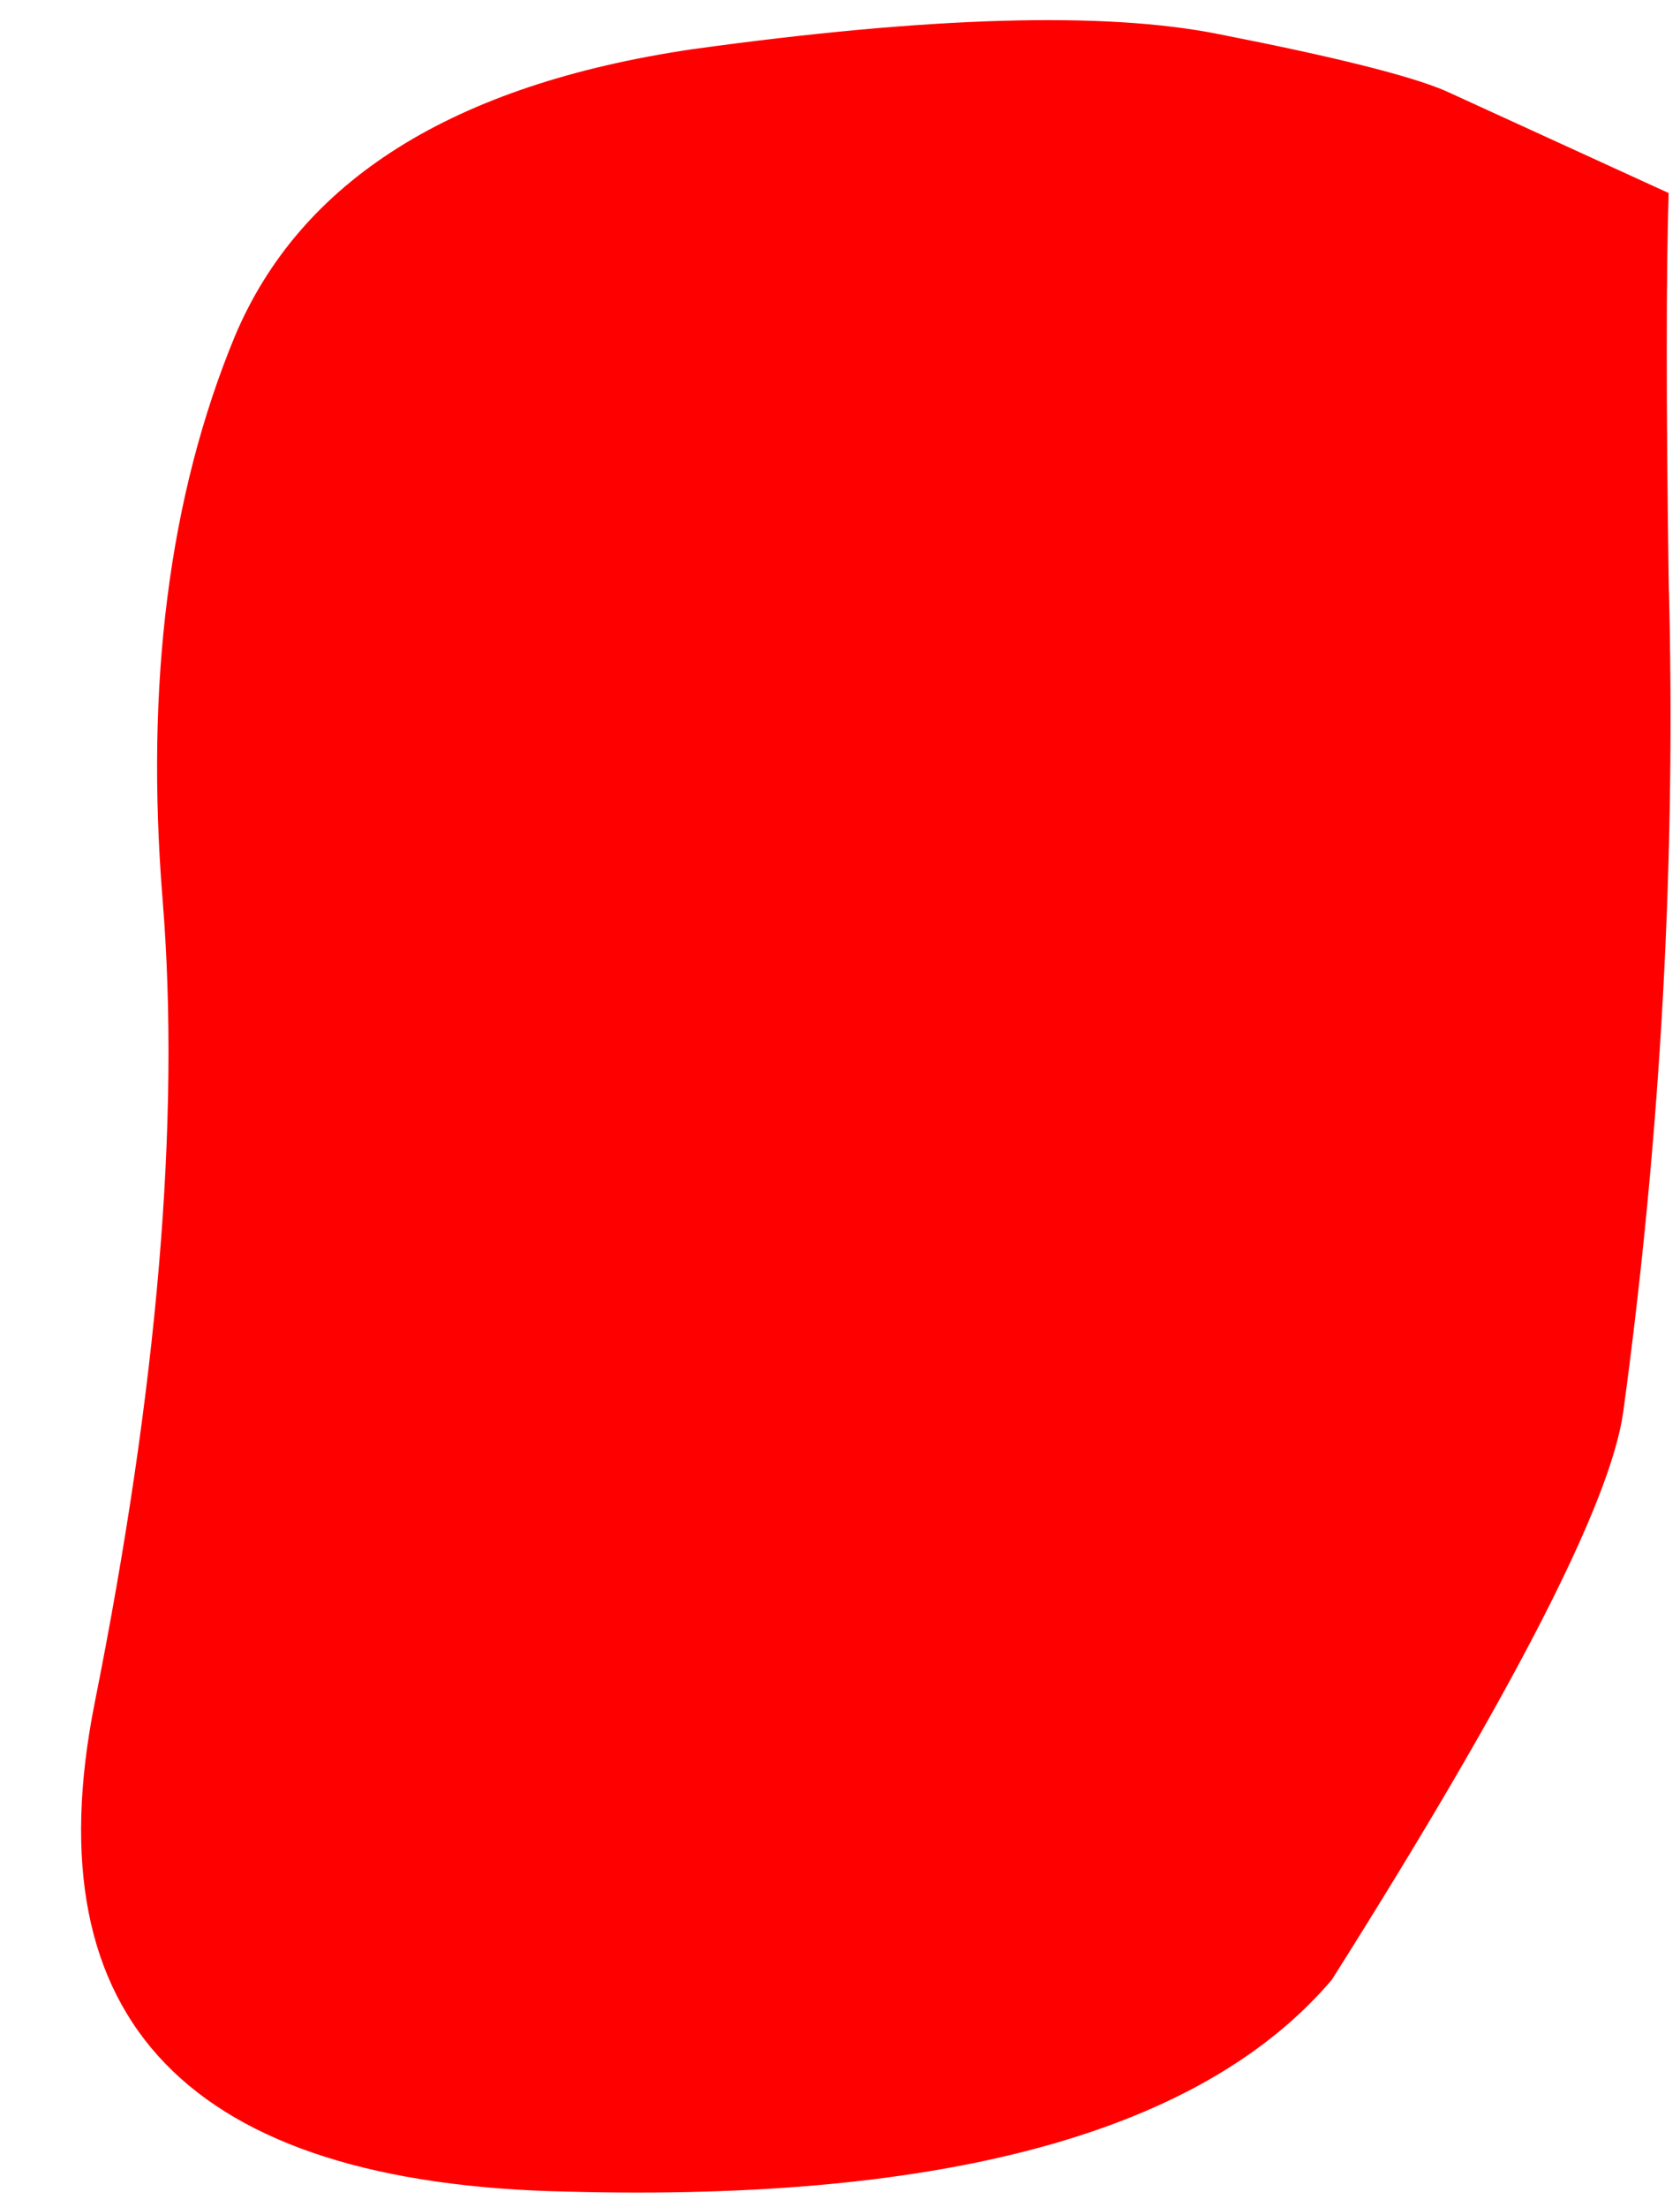 <?xml version="1.0" encoding="UTF-8" standalone="no"?>
<svg xmlns:xlink="http://www.w3.org/1999/xlink" height="29.15px" width="22.2px" xmlns="http://www.w3.org/2000/svg">
  <g transform="matrix(1.0, 0.0, 0.0, 1.0, 16.05, 11.15)">
    <path d="M3.05 -9.95 L6.0 -8.6 Q5.95 -7.0 6.0 -3.5 6.15 2.0 5.4 7.5 5.15 9.3 1.55 15.0 -1.0 18.0 -8.55 17.8 -16.05 17.65 -14.8 11.35 -13.55 5.1 -13.9 0.75 -14.25 -3.55 -12.95 -6.7 -11.65 -9.8 -6.9 -10.5 -2.2 -11.15 0.05 -10.7 2.35 -10.25 3.05 -9.95" fill="#ff0000" fill-rule="evenodd" stroke="none"/>
  </g>
</svg>
